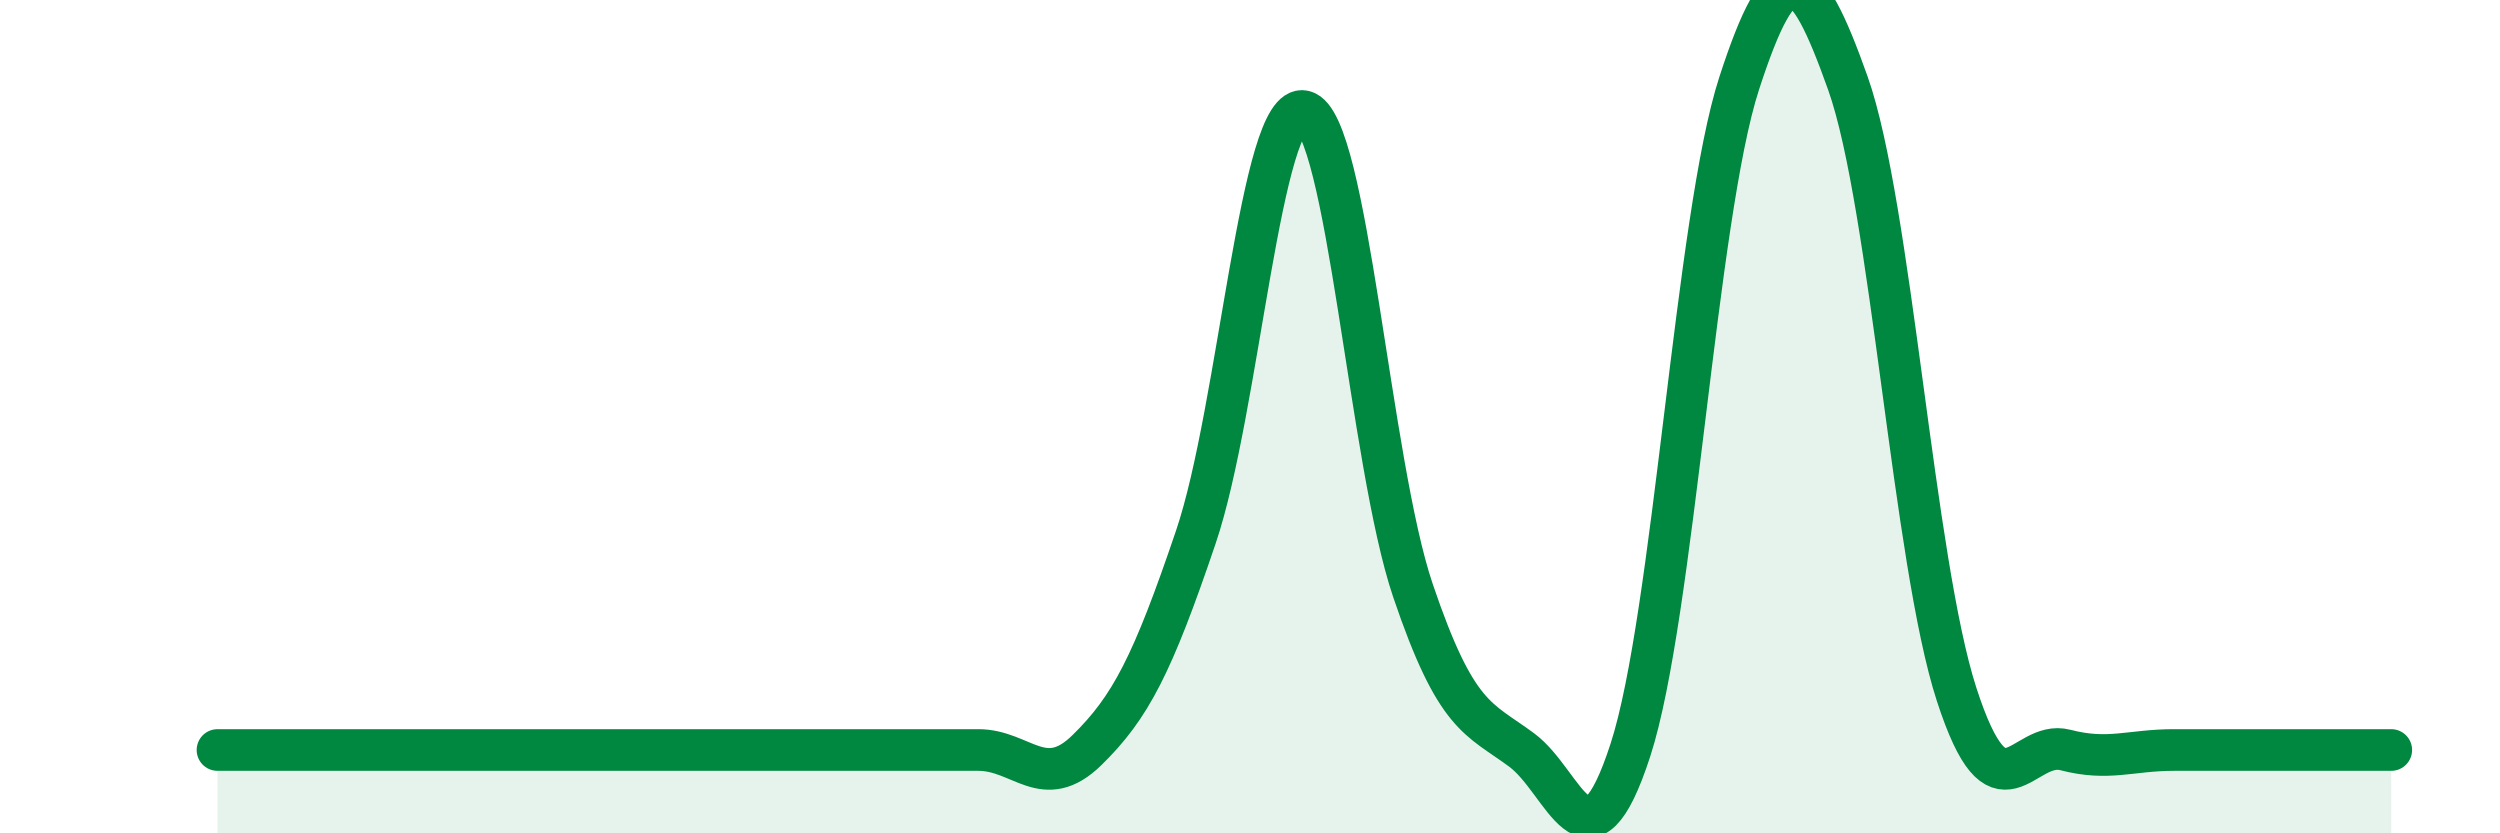 
    <svg width="60" height="20" viewBox="0 0 60 20" xmlns="http://www.w3.org/2000/svg">
      <path
        d="M 5.22,18 C 5.74,18 6.79,18 7.83,18 C 8.87,18 9.39,18 10.43,18 C 11.47,18 12,18 13.04,18 C 14.08,18 14.61,18 15.65,18 C 16.69,18 17.22,18 18.26,18 C 19.3,18 19.83,18 20.87,18 C 21.91,18 22.44,18 23.48,18 C 24.52,18 25.05,19.02 26.09,18 C 27.13,16.98 27.66,15.96 28.7,12.89 C 29.74,9.82 30.26,2.41 31.3,2.67 C 32.34,2.93 32.87,11.1 33.91,14.17 C 34.95,17.24 35.48,17.23 36.52,18 C 37.56,18.77 38.09,21.2 39.13,18 C 40.17,14.8 40.7,5.2 41.74,2 C 42.78,-1.2 43.31,-0.93 44.35,2 C 45.39,4.93 45.92,13.47 46.96,16.67 C 48,19.87 48.53,17.73 49.57,18 C 50.61,18.27 51.13,18 52.17,18 C 53.21,18 53.74,18 54.78,18 C 55.82,18 56.87,18 57.39,18L57.39 20L5.22 20Z"
        fill="#008740"
        opacity="0.1"
        stroke-linecap="round"
        stroke-linejoin="round"
      />
      <path
        d="M 5.22,18 C 5.74,18 6.79,18 7.83,18 C 8.87,18 9.39,18 10.43,18 C 11.47,18 12,18 13.04,18 C 14.08,18 14.61,18 15.65,18 C 16.69,18 17.22,18 18.26,18 C 19.3,18 19.83,18 20.87,18 C 21.91,18 22.44,18 23.48,18 C 24.52,18 25.05,19.02 26.09,18 C 27.13,16.98 27.66,15.96 28.7,12.89 C 29.74,9.82 30.26,2.41 31.3,2.67 C 32.34,2.93 32.87,11.1 33.91,14.17 C 34.95,17.24 35.48,17.23 36.52,18 C 37.56,18.77 38.09,21.2 39.13,18 C 40.17,14.8 40.7,5.2 41.74,2 C 42.78,-1.2 43.31,-0.93 44.35,2 C 45.39,4.93 45.92,13.47 46.96,16.67 C 48,19.87 48.53,17.73 49.57,18 C 50.61,18.27 51.13,18 52.17,18 C 53.21,18 53.74,18 54.78,18 C 55.82,18 56.87,18 57.39,18"
        stroke="#008740"
        stroke-width="1"
        fill="none"
        stroke-linecap="round"
        stroke-linejoin="round"
      />
    </svg>
  